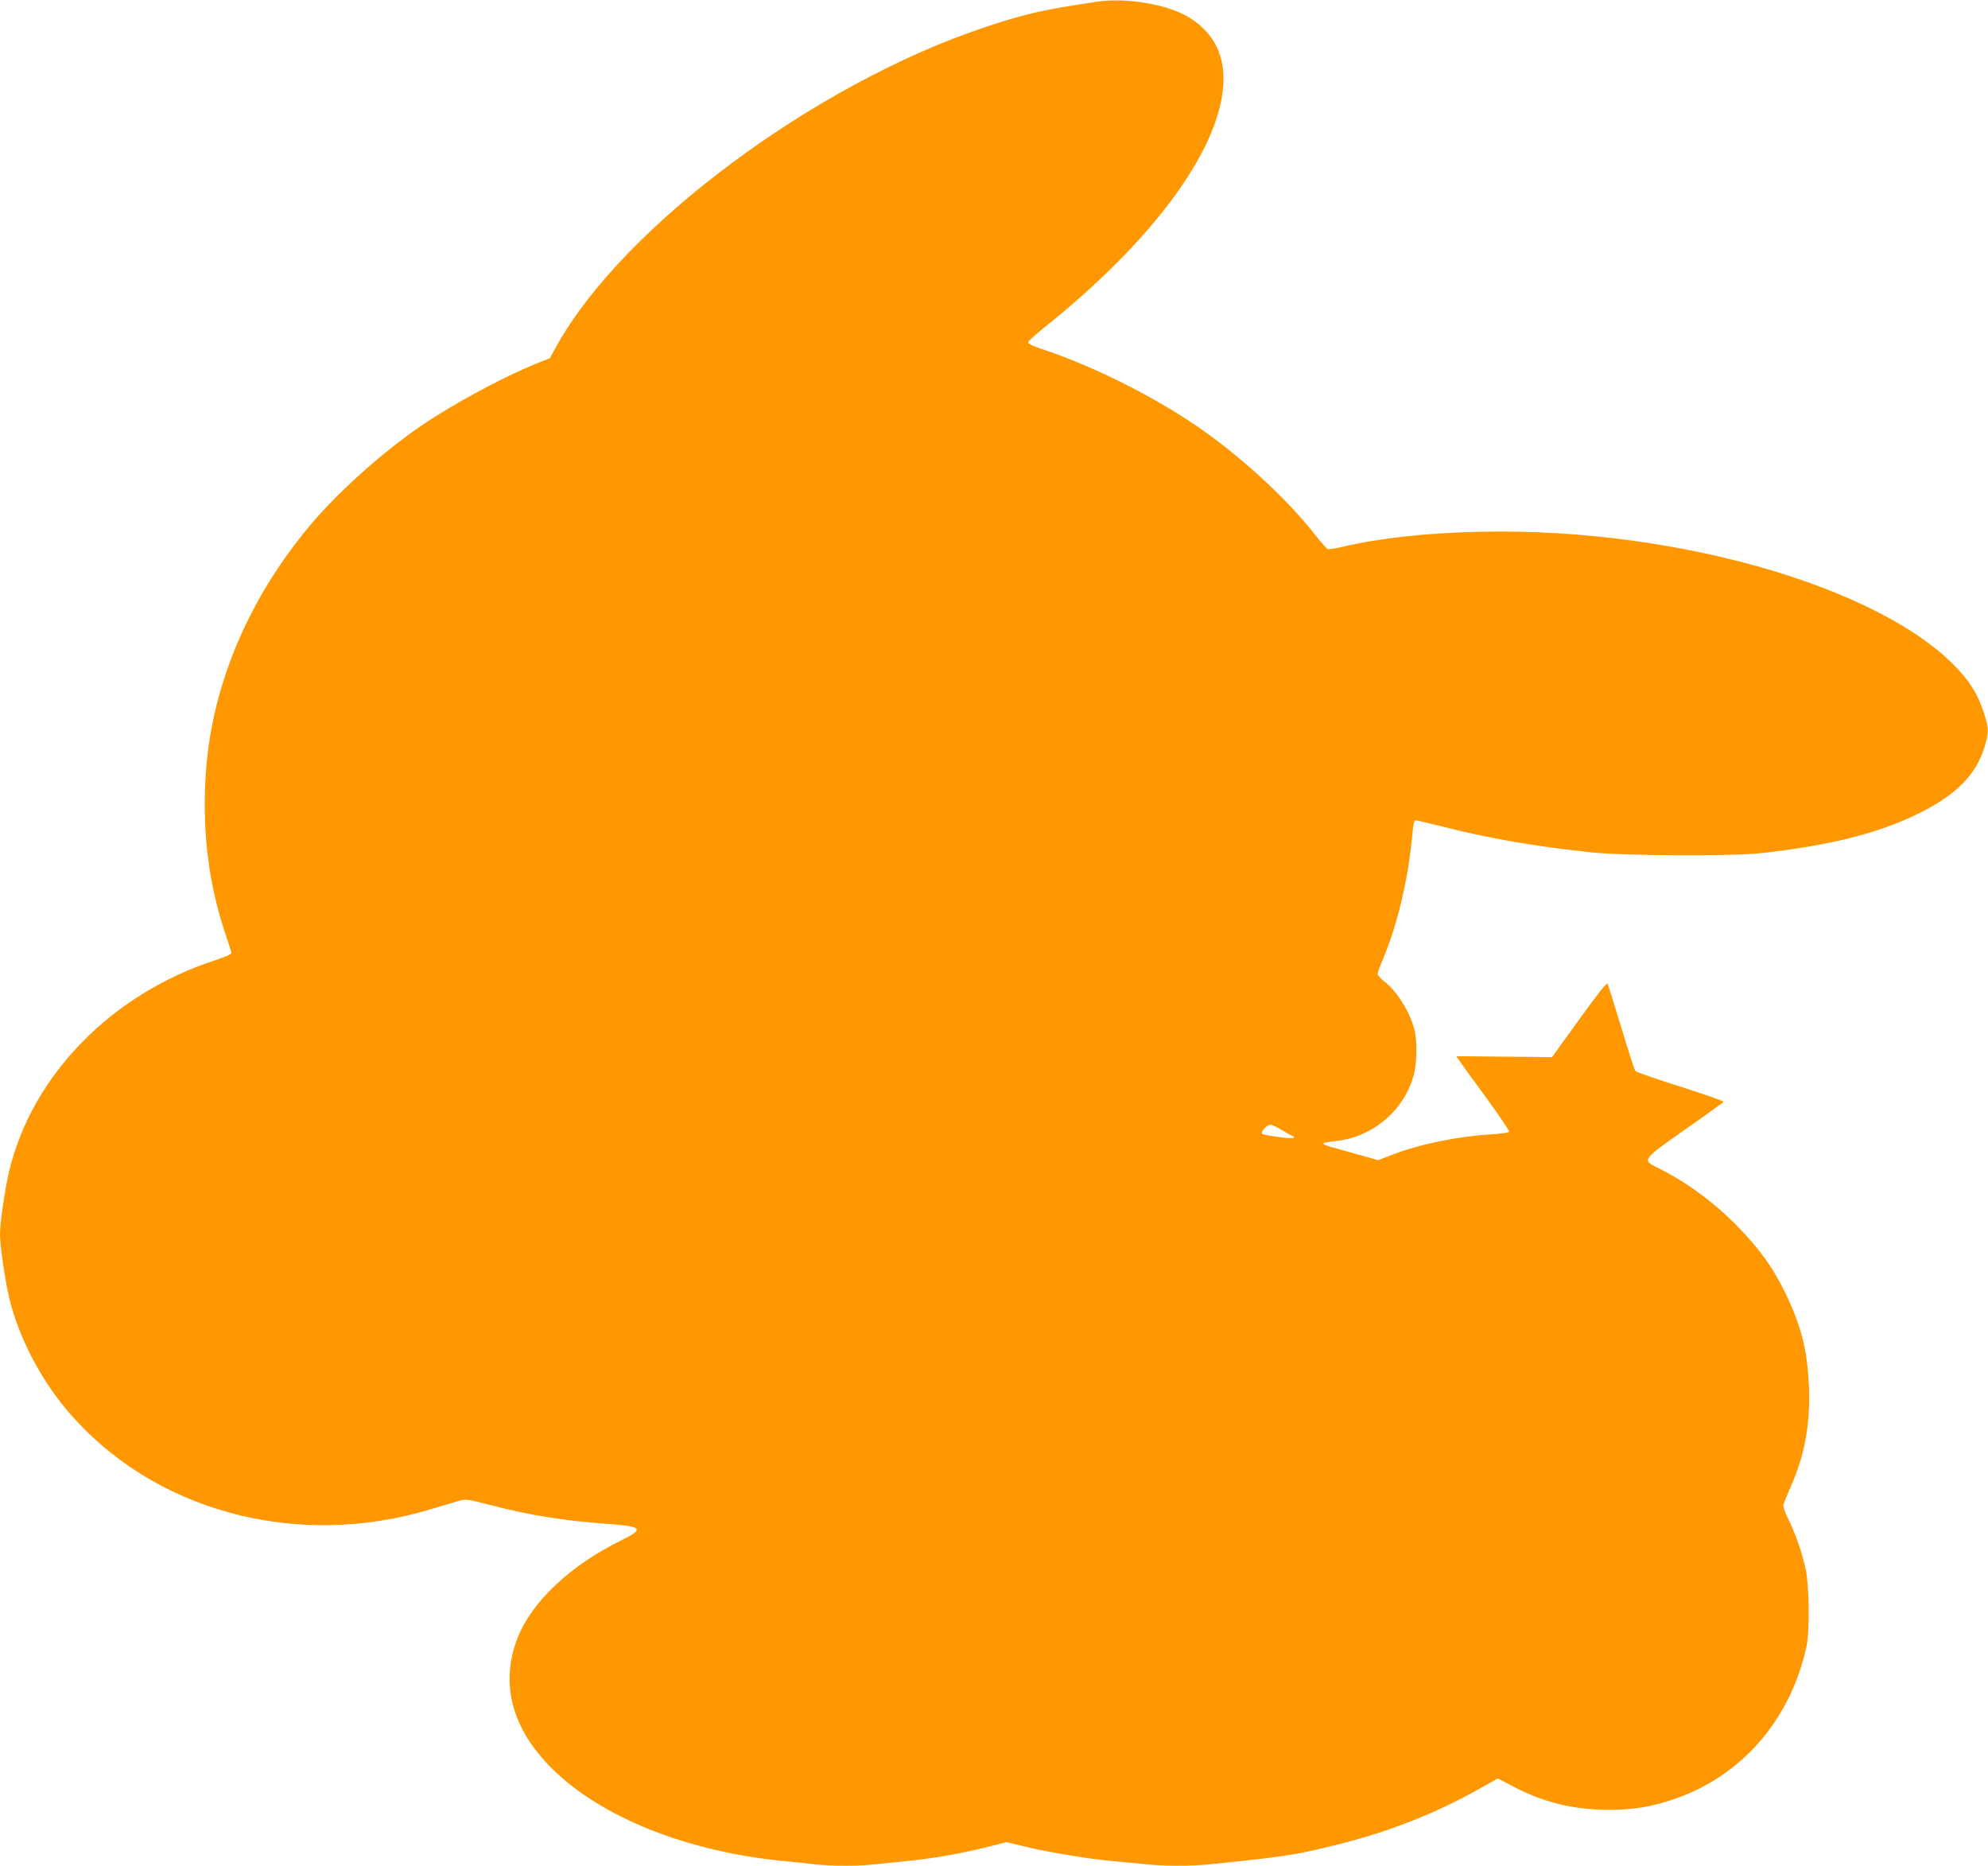 <?xml version="1.0" standalone="no"?>
<!DOCTYPE svg PUBLIC "-//W3C//DTD SVG 20010904//EN"
 "http://www.w3.org/TR/2001/REC-SVG-20010904/DTD/svg10.dtd">
<svg version="1.0" xmlns="http://www.w3.org/2000/svg"
 width="1280pt" height="1201pt" viewBox="0 0 1280 1201"
 preserveAspectRatio="xMidYMid meet">
<g transform="translate(0,1201) scale(0.1,-0.1)"
fill="#ff9800" stroke="none">
<path d="M7055 11998 c-348 -52 -460 -78 -725 -167 -1092 -368 -2315 -1278
-2743 -2042 l-47 -85 -83 -33 c-237 -96 -583 -285 -789 -432 -249 -178 -510
-416 -681 -622 -406 -489 -638 -1060 -665 -1637 -17 -357 26 -677 132 -990 20
-57 36 -110 36 -116 0 -6 -48 -27 -107 -46 -662 -216 -1171 -734 -1322 -1348
-28 -115 -61 -338 -61 -415 0 -74 32 -295 60 -412 57 -241 194 -508 365 -713
546 -654 1478 -910 2352 -644 65 19 141 42 170 51 51 15 53 15 210 -25 261
-67 471 -101 763 -122 221 -17 230 -31 73 -109 -319 -157 -566 -389 -658 -618
-118 -295 -42 -589 220 -848 317 -314 870 -535 1495 -595 63 -6 153 -15 200
-21 110 -12 281 -12 389 1 47 5 136 14 196 20 160 15 340 46 503 86 l142 36
130 -31 c157 -37 392 -76 555 -91 66 -6 161 -15 212 -20 119 -13 292 -13 418
0 454 46 542 59 775 116 349 84 658 203 945 364 l129 72 96 -50 c193 -103 393
-152 615 -152 158 0 272 18 415 66 441 147 760 513 862 989 20 95 17 391 -6
495 -23 106 -68 234 -113 324 -20 40 -33 78 -30 90 3 12 23 62 45 112 92 206
128 402 119 644 -9 238 -49 395 -156 615 -76 156 -160 272 -296 413 -152 158
-342 298 -528 388 -95 47 -92 51 188 247 132 92 241 171 243 175 1 4 -124 48
-278 97 -154 49 -285 94 -290 100 -6 7 -47 133 -91 281 -45 148 -85 275 -89
282 -4 9 -66 -69 -182 -230 l-175 -243 -308 3 -308 3 18 -27 c10 -15 87 -122
172 -237 84 -116 152 -215 150 -221 -2 -7 -50 -14 -118 -18 -221 -14 -459 -63
-637 -132 l-89 -34 -124 35 c-68 19 -148 41 -176 49 -29 8 -53 18 -53 23 0 4
32 11 72 15 243 22 452 198 512 432 20 76 21 221 2 291 -31 115 -114 246 -196
308 -21 17 -39 37 -40 45 0 9 16 53 35 98 96 228 164 522 190 815 5 52 11 77
19 77 7 0 82 -18 167 -39 299 -77 612 -131 969 -168 211 -22 900 -25 1085 -5
440 48 756 127 1011 252 244 119 375 249 430 427 29 95 30 117 3 207 -27 91
-66 168 -120 237 -438 557 -1822 976 -3129 946 -352 -8 -644 -40 -887 -97 -46
-11 -88 -17 -95 -14 -7 3 -49 51 -93 107 -164 208 -437 462 -696 647 -292 209
-709 421 -1056 535 -50 16 -83 33 -83 41 0 7 43 47 95 89 699 556 1132 1140
1161 1564 13 190 -56 332 -209 432 -138 90 -412 138 -612 107z m1200 -7263
c32 -19 62 -36 69 -38 6 -2 8 -8 4 -12 -7 -8 -181 15 -200 26 -16 10 28 59 53
59 9 0 42 -16 74 -35z"/>
</g>
</svg>
